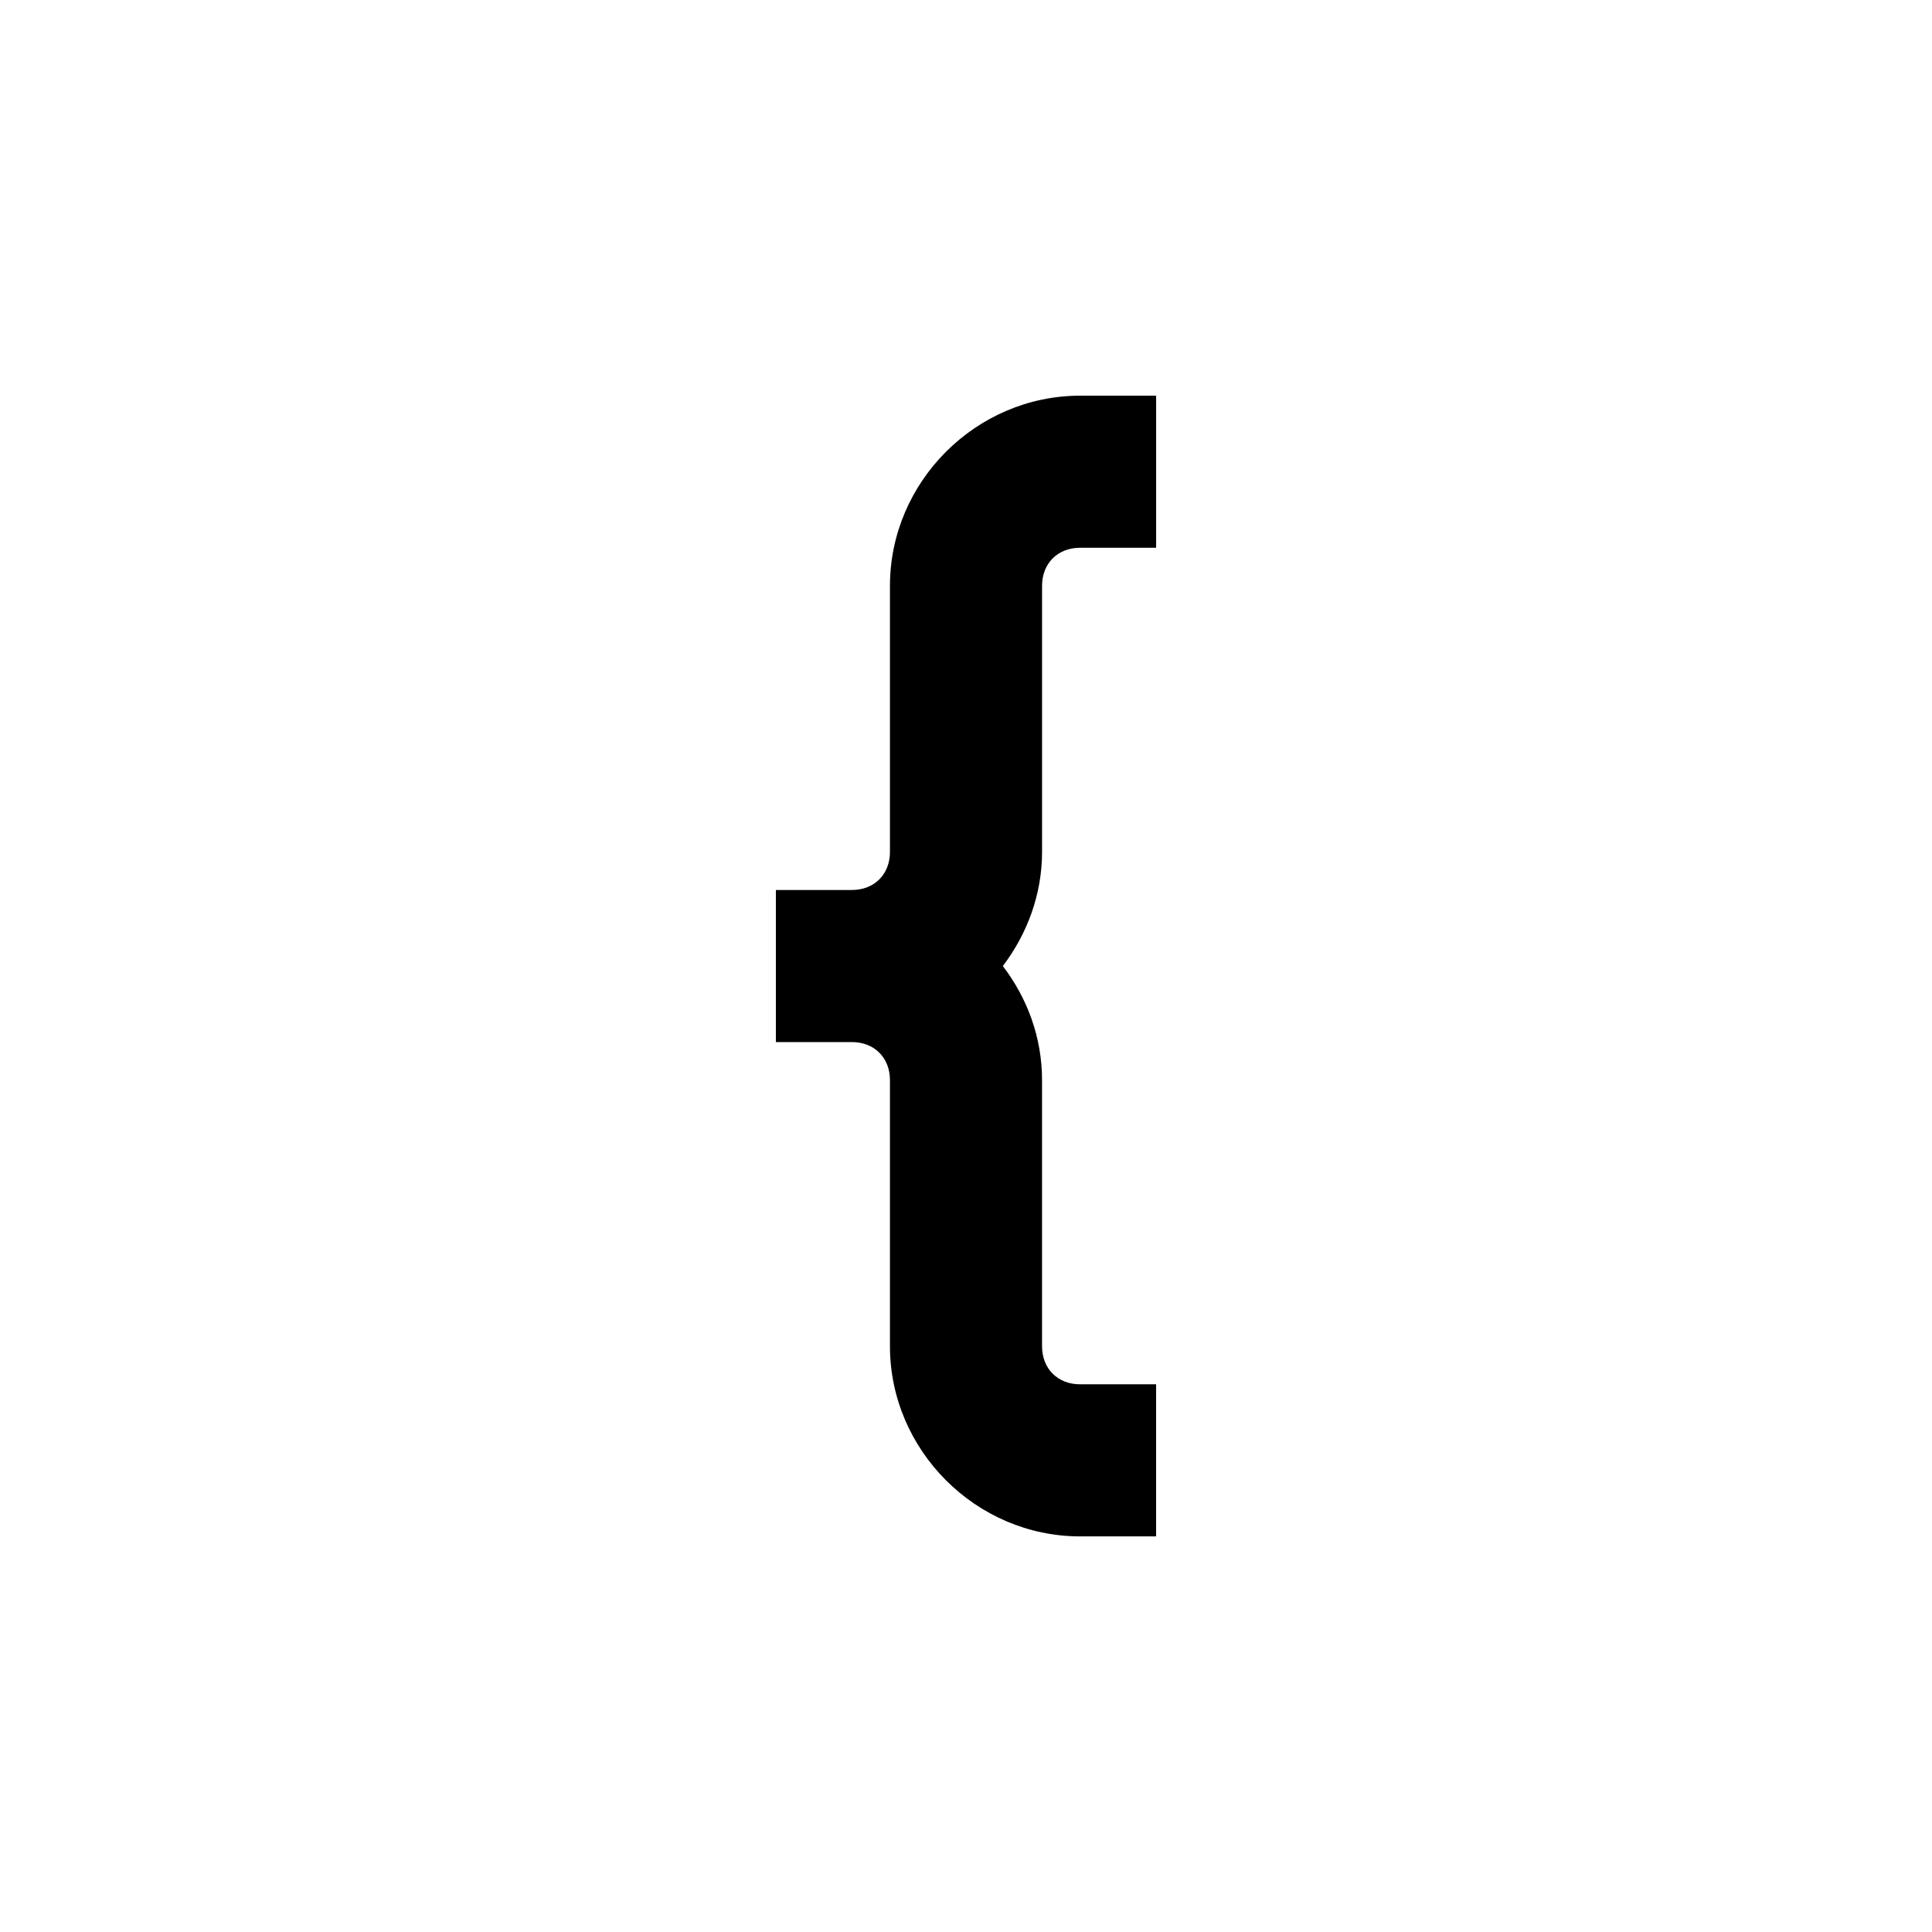 <?xml version="1.0" encoding="UTF-8"?>
<!-- Uploaded to: SVG Repo, www.svgrepo.com, Generator: SVG Repo Mixer Tools -->
<svg fill="#000000" width="800px" height="800px" version="1.1" viewBox="144 144 512 512" xmlns="http://www.w3.org/2000/svg">
 <path d="m430.23 248.86c-27.562 0-50.383 22.82-50.383 50.383v70.535c0 5.93-4.144 10.078-10.078 10.078h-20.152v40.305h20.152c5.93 0 10.078 4.144 10.078 10.078v70.535c0 27.562 22.82 50.383 50.383 50.383h20.152v-40.305h-20.152c-5.93 0-10.078-4.144-10.078-10.078v-70.535c0-11.336-3.926-21.754-10.391-30.23 6.422-8.461 10.395-18.941 10.395-30.234v-70.535c0-5.93 4.144-10.078 10.078-10.078h20.152v-40.305h-20.152z"/>
</svg>